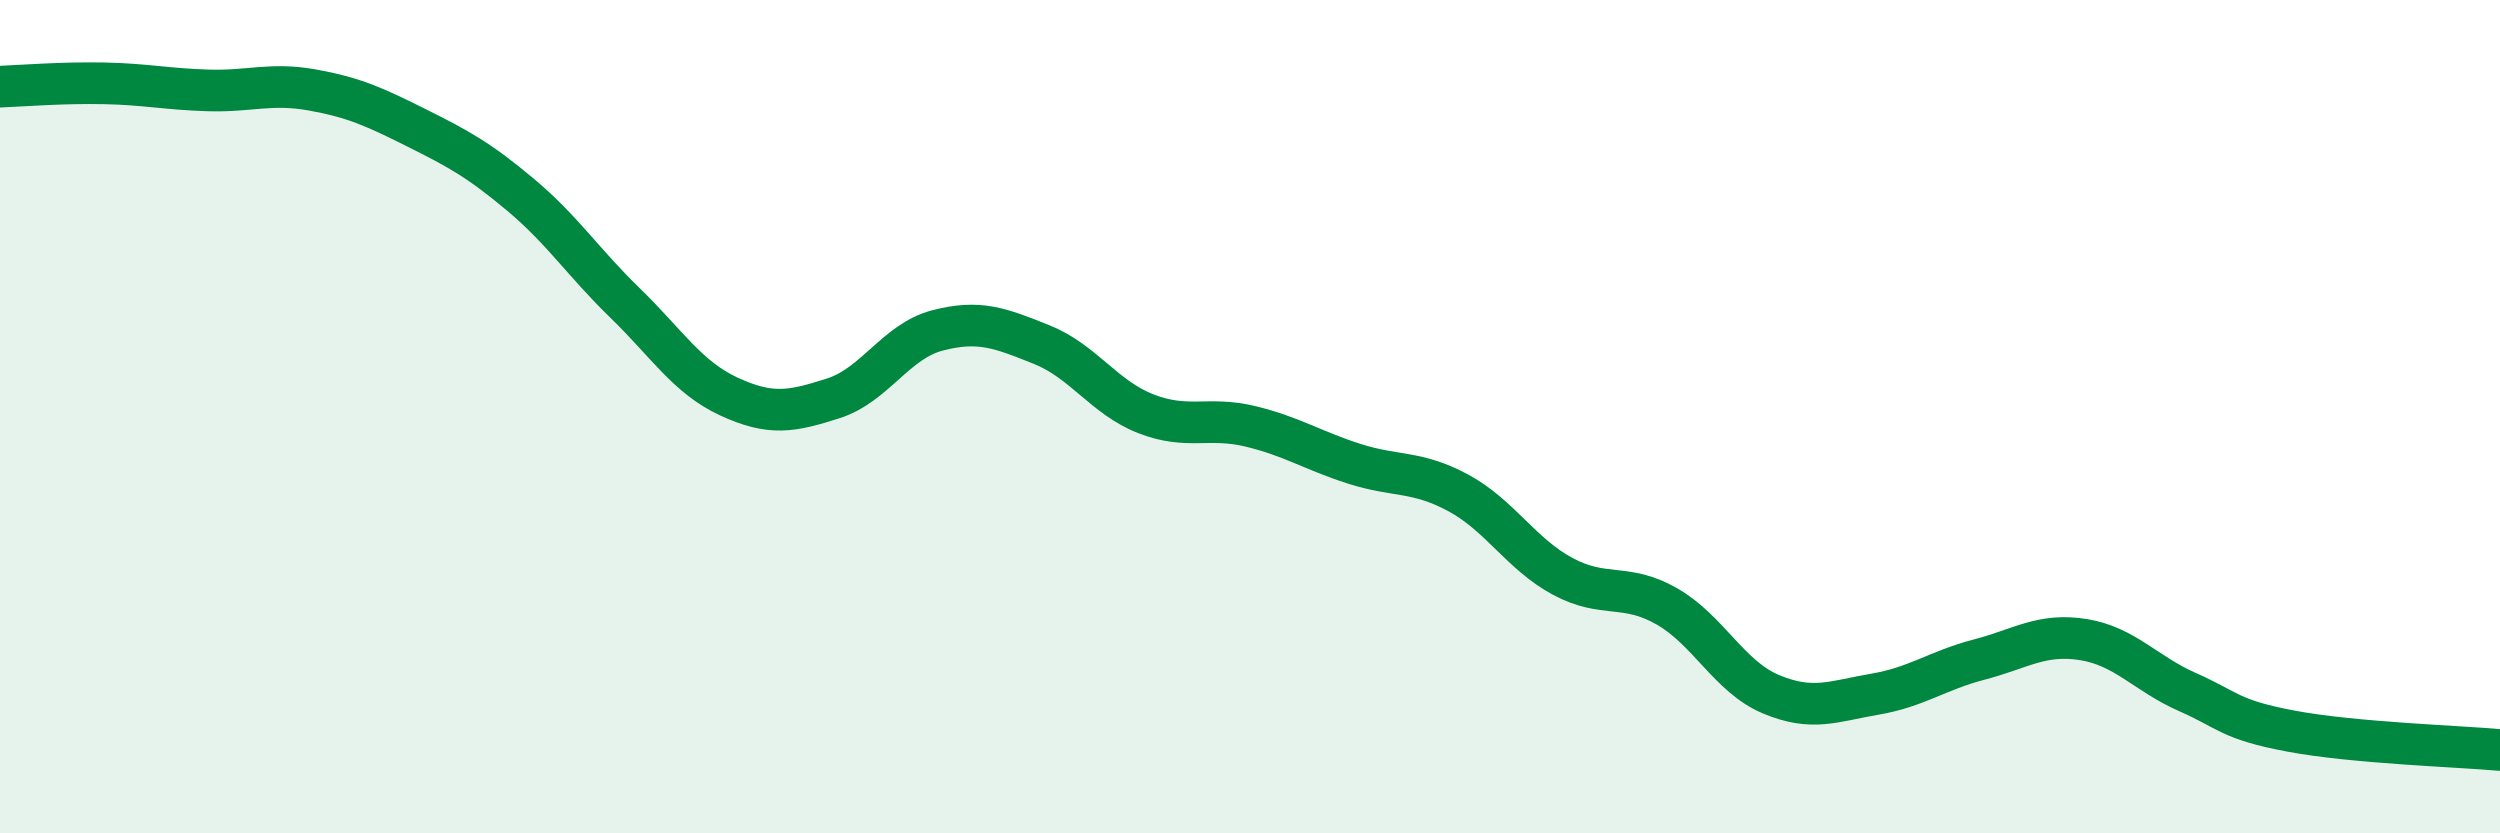
    <svg width="60" height="20" viewBox="0 0 60 20" xmlns="http://www.w3.org/2000/svg">
      <path
        d="M 0,2.08 C 0.5,2.06 1.5,1.98 2.5,2 C 3.5,2.02 4,2.14 5,2.17 C 6,2.2 6.5,1.98 7.5,2.16 C 8.5,2.34 9,2.57 10,3.07 C 11,3.57 11.5,3.84 12.5,4.68 C 13.5,5.52 14,6.3 15,7.27 C 16,8.24 16.5,9.06 17.5,9.52 C 18.5,9.98 19,9.88 20,9.56 C 21,9.24 21.5,8.19 22.5,7.93 C 23.5,7.67 24,7.87 25,8.27 C 26,8.67 26.5,9.54 27.5,9.93 C 28.5,10.32 29,9.99 30,10.23 C 31,10.47 31.5,10.81 32.5,11.13 C 33.5,11.45 34,11.29 35,11.83 C 36,12.37 36.5,13.29 37.5,13.83 C 38.5,14.37 39,13.98 40,14.55 C 41,15.12 41.5,16.24 42.5,16.66 C 43.5,17.08 44,16.83 45,16.66 C 46,16.49 46.5,16.09 47.5,15.83 C 48.5,15.57 49,15.19 50,15.35 C 51,15.51 51.5,16.17 52.5,16.61 C 53.5,17.05 53.5,17.27 55,17.55 C 56.5,17.83 59,17.91 60,18L60 20L0 20Z"
        fill="#008740"
        opacity="0.1"
        stroke-linecap="round"
        stroke-linejoin="round"
      />
      <path
        d="M 0,2.08 C 0.5,2.06 1.5,1.98 2.5,2 C 3.5,2.02 4,2.14 5,2.17 C 6,2.2 6.5,1.98 7.5,2.16 C 8.5,2.34 9,2.57 10,3.07 C 11,3.57 11.5,3.84 12.5,4.68 C 13.5,5.52 14,6.3 15,7.27 C 16,8.24 16.5,9.06 17.5,9.52 C 18.5,9.98 19,9.88 20,9.56 C 21,9.24 21.5,8.19 22.5,7.93 C 23.5,7.67 24,7.87 25,8.27 C 26,8.67 26.5,9.54 27.5,9.93 C 28.5,10.32 29,9.99 30,10.23 C 31,10.47 31.5,10.81 32.5,11.13 C 33.5,11.45 34,11.29 35,11.83 C 36,12.37 36.5,13.29 37.5,13.83 C 38.5,14.37 39,13.98 40,14.55 C 41,15.12 41.5,16.24 42.5,16.66 C 43.5,17.08 44,16.83 45,16.66 C 46,16.49 46.5,16.09 47.5,15.83 C 48.5,15.57 49,15.19 50,15.35 C 51,15.51 51.5,16.17 52.5,16.61 C 53.5,17.05 53.5,17.27 55,17.55 C 56.5,17.83 59,17.91 60,18"
        stroke="#008740"
        stroke-width="1"
        fill="none"
        stroke-linecap="round"
        stroke-linejoin="round"
      />
    </svg>
  